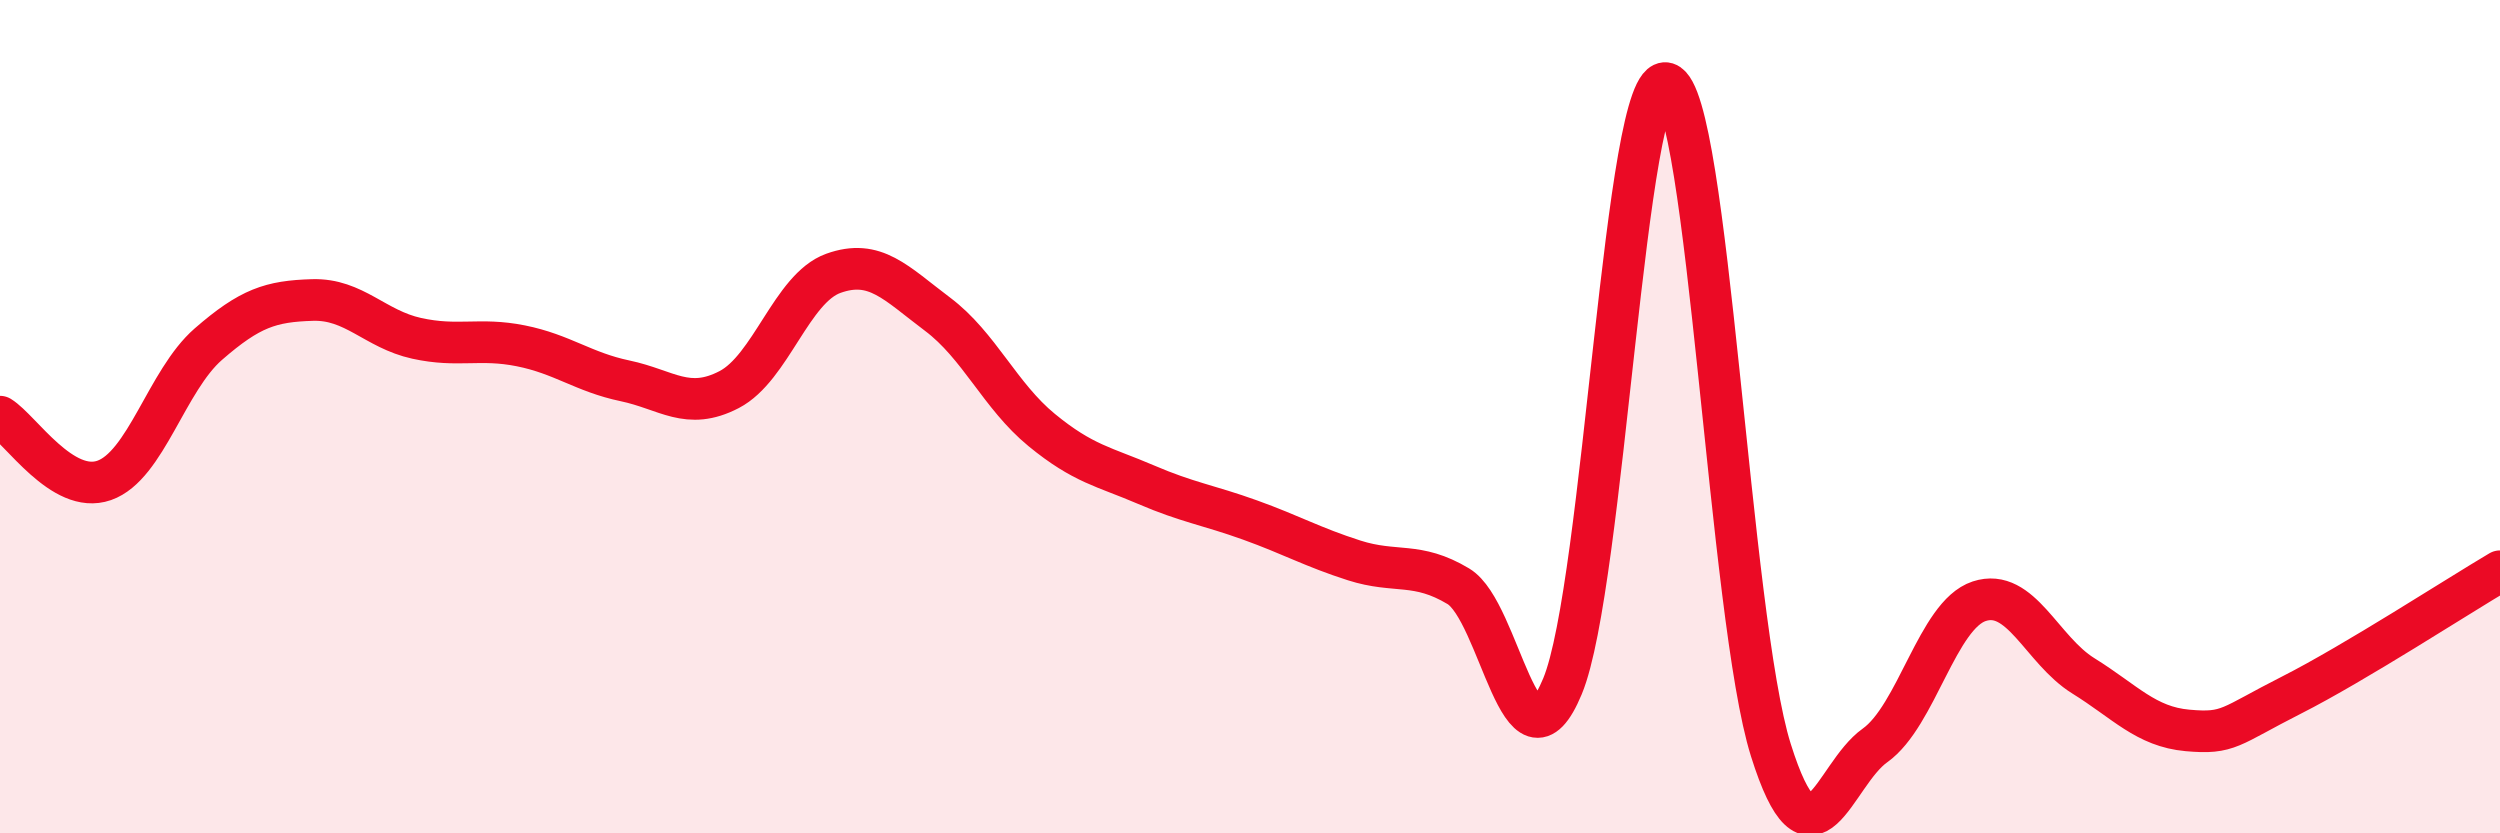
    <svg width="60" height="20" viewBox="0 0 60 20" xmlns="http://www.w3.org/2000/svg">
      <path
        d="M 0,10 C 0.5,10.31 1.5,11.88 2.5,11.53 C 3.5,11.18 4,9.13 5,8.26 C 6,7.39 6.5,7.23 7.5,7.2 C 8.5,7.17 9,7.9 10,8.12 C 11,8.34 11.5,8.1 12.5,8.3 C 13.5,8.5 14,8.93 15,9.14 C 16,9.35 16.5,9.87 17.5,9.35 C 18.5,8.83 19,6.92 20,6.56 C 21,6.2 21.5,6.79 22.5,7.54 C 23.5,8.29 24,9.5 25,10.32 C 26,11.14 26.5,11.2 27.5,11.63 C 28.5,12.06 29,12.12 30,12.48 C 31,12.84 31.5,13.13 32.5,13.45 C 33.5,13.77 34,13.47 35,14.07 C 36,14.67 36.5,18.88 37.5,16.47 C 38.5,14.06 39,1.69 40,2 C 41,2.31 41.5,14.82 42.5,18 C 43.5,21.18 44,18.6 45,17.89 C 46,17.18 46.5,14.76 47.5,14.43 C 48.5,14.1 49,15.6 50,16.22 C 51,16.84 51.5,17.44 52.5,17.53 C 53.5,17.62 53.5,17.44 55,16.68 C 56.5,15.92 59,14.3 60,13.71L60 20L0 20Z"
        fill="#EB0A25"
        opacity="0.1"
        stroke-linecap="round"
        stroke-linejoin="round"
      />
      <path
        d="M 0,10 C 0.5,10.31 1.5,11.88 2.5,11.53 C 3.5,11.18 4,9.13 5,8.26 C 6,7.39 6.5,7.23 7.5,7.2 C 8.5,7.17 9,7.9 10,8.12 C 11,8.34 11.5,8.1 12.5,8.3 C 13.5,8.5 14,8.93 15,9.14 C 16,9.35 16.5,9.87 17.5,9.35 C 18.5,8.83 19,6.92 20,6.56 C 21,6.2 21.5,6.79 22.5,7.54 C 23.5,8.29 24,9.5 25,10.32 C 26,11.14 26.5,11.2 27.5,11.63 C 28.5,12.06 29,12.12 30,12.48 C 31,12.84 31.5,13.13 32.5,13.45 C 33.5,13.77 34,13.47 35,14.07 C 36,14.67 36.5,18.88 37.5,16.47 C 38.5,14.06 39,1.69 40,2 C 41,2.31 41.5,14.82 42.5,18 C 43.5,21.18 44,18.6 45,17.89 C 46,17.18 46.5,14.76 47.5,14.43 C 48.5,14.1 49,15.6 50,16.22 C 51,16.84 51.5,17.44 52.5,17.53 C 53.5,17.62 53.5,17.44 55,16.68 C 56.5,15.92 59,14.3 60,13.71"
        stroke="#EB0A25"
        stroke-width="1"
        fill="none"
        stroke-linecap="round"
        stroke-linejoin="round"
      />
    </svg>
  